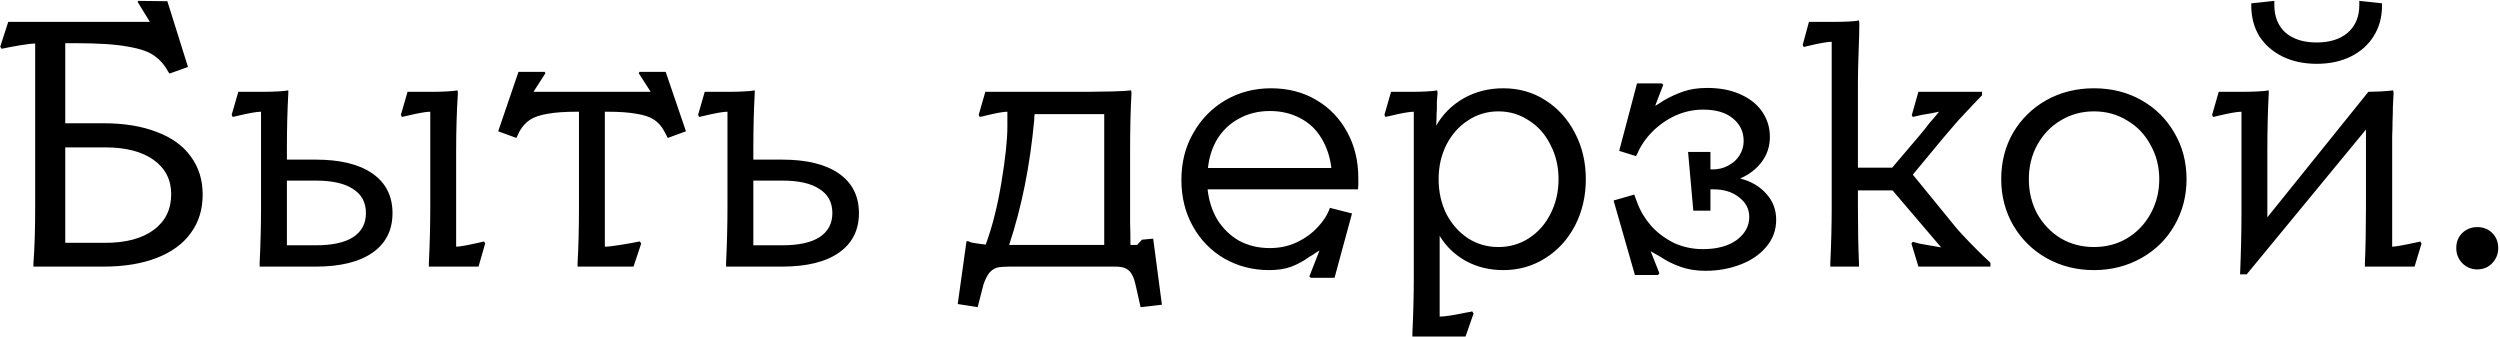 <?xml version="1.0" encoding="UTF-8"?> <svg xmlns="http://www.w3.org/2000/svg" width="1144" height="154" viewBox="0 0 1144 154" fill="none"><path d="M15.3 120.4C15.833 113.467 16.1 104.933 16.1 94.8V19.92C14.713 19.92 12.42 20.187 9.22 20.72C6.02 21.253 3.193 21.787 0.74 22.32L0.1 21.36L3.78 10H68.58L62.98 0.88L63.3 0.4L76.58 0.56L86.02 30.64L77.54 33.68L77.22 33.2C75.513 30 73.38 27.493 70.82 25.68C68.367 23.76 64.313 22.32 58.66 21.36C53.113 20.293 45.007 19.76 34.34 19.76H29.86V56.4H47.3C56.793 56.4 64.953 57.733 71.78 60.4C78.607 62.96 83.78 66.693 87.3 71.6C90.927 76.507 92.74 82.32 92.74 89.04C92.74 95.867 90.927 101.733 87.3 106.64C83.78 111.547 78.607 115.333 71.78 118C64.953 120.667 56.793 122 47.3 122H15.3V120.4ZM48.1 111.12C57.593 111.12 65.007 109.147 70.34 105.2C75.673 101.253 78.34 95.813 78.34 88.88C78.34 82.267 75.673 77.04 70.34 73.2C65.007 69.36 57.593 67.44 48.1 67.44H29.86V111.12H48.1ZM118.811 120.4C119.238 111.547 119.451 103.013 119.451 94.8V51.12C117.531 51.12 113.905 51.76 108.571 53.04L106.491 53.52L106.011 52.56L109.051 42H121.371C122.971 42 124.838 41.947 126.971 41.84C129.211 41.733 130.865 41.573 131.931 41.36V42.64C131.505 50.427 131.291 58.747 131.291 67.6V73.04H144.411C155.718 73.04 164.411 75.173 170.491 79.44C176.571 83.707 179.611 89.733 179.611 97.52C179.611 105.307 176.571 111.333 170.491 115.6C164.411 119.867 155.718 122 144.411 122H118.811V120.4ZM144.571 112.24C152.038 112.24 157.691 111.013 161.531 108.56C165.478 106 167.451 102.32 167.451 97.52C167.451 92.613 165.478 88.933 161.531 86.48C157.691 83.92 152.038 82.64 144.571 82.64H131.291V112.24H144.571ZM196.251 120.4C196.678 111.547 196.891 103.013 196.891 94.8V51.12C194.971 51.12 191.345 51.76 186.011 53.04L183.931 53.52L183.451 52.56L186.491 42H198.811C200.518 42 202.385 41.947 204.411 41.84C206.545 41.733 208.198 41.573 209.371 41.36L209.531 42.64C208.998 50.747 208.731 59.6 208.731 69.2V112.88C210.225 112.88 213.585 112.293 218.811 111.12L221.531 110.48L222.011 111.44L218.971 122H196.251V120.4ZM264.295 120.4C264.722 113.147 264.935 104.613 264.935 94.8V51.12H264.135C258.482 51.12 253.948 51.44 250.535 52.08C247.228 52.613 244.562 53.52 242.535 54.8C240.615 56.08 239.015 57.84 237.735 60.08L236.295 63.12L227.975 60.08L237.255 32.88H249.255L249.575 33.52L244.135 42H297.735L292.295 33.52L292.615 32.88H304.615L313.895 60.08L305.575 63.12L303.975 60.08C302.802 57.84 301.255 56.08 299.335 54.8C297.415 53.52 294.748 52.613 291.335 52.08C287.922 51.44 283.388 51.12 277.735 51.12H276.775V112.88C278.162 112.88 280.508 112.613 283.815 112.08C287.228 111.547 290.215 111.013 292.775 110.48L293.415 111.44L289.895 122H264.295V120.4ZM332.249 120.4C332.675 111.547 332.889 103.013 332.889 94.8V51.12C330.969 51.12 327.342 51.76 322.009 53.04L319.929 53.52L319.449 52.56L322.489 42H334.809C336.409 42 338.275 41.947 340.409 41.84C342.649 41.733 344.302 41.573 345.369 41.36V42.64C344.942 50.427 344.729 58.747 344.729 67.6V73.04H357.849C369.155 73.04 377.849 75.173 383.929 79.44C390.009 83.707 393.049 89.733 393.049 97.52C393.049 105.307 390.009 111.333 383.929 115.6C377.849 119.867 369.155 122 357.849 122H332.249V120.4ZM358.009 112.24C365.475 112.24 371.129 111.013 374.969 108.56C378.915 106 380.889 102.32 380.889 97.52C380.889 92.613 378.915 88.933 374.969 86.48C371.129 83.92 365.475 82.64 358.009 82.64H344.729V112.24H358.009ZM438.254 139.12L442.254 110.48L442.894 110.32C443.427 110.533 443.96 110.747 444.494 110.96C445.027 111.067 445.614 111.173 446.254 111.28C446.894 111.387 447.64 111.493 448.494 111.6C449.347 111.707 450.2 111.813 451.054 111.92C454.04 103.92 456.44 94.427 458.254 83.44C460.067 72.453 460.974 63.973 460.974 58C460.974 57.253 460.974 56.507 460.974 55.76C460.974 55.013 460.974 54.213 460.974 53.36C460.974 52.933 460.974 52.56 460.974 52.24C460.974 51.92 460.974 51.547 460.974 51.12C460.014 51.12 458.68 51.28 456.974 51.6C455.267 51.92 453.56 52.293 451.854 52.72C451.214 52.827 450.574 52.987 449.934 53.2C449.4 53.307 448.867 53.413 448.334 53.52L447.854 52.56L450.894 42H498.574C501.347 42 504.814 41.947 508.974 41.84C513.134 41.733 516.014 41.573 517.614 41.36L517.774 42.64C517.347 49.893 517.134 58.747 517.134 69.2V91.76C517.134 95.173 517.134 98.587 517.134 102C517.24 105.307 517.294 108.667 517.294 112.08H520.334L522.574 109.68L527.694 109.2L531.694 139.44L521.934 140.56L519.854 131.28C519.32 128.72 518.68 126.8 517.934 125.52C517.187 124.24 516.227 123.333 515.054 122.8C513.987 122.267 512.334 122 510.094 122H461.614C459.374 122 457.56 122.16 456.174 122.48C454.894 122.907 453.774 123.653 452.814 124.72C451.854 125.893 450.947 127.653 450.094 130L447.374 140.56L438.254 139.12ZM505.294 52.24H473.454C473.454 52.56 473.4 52.933 473.294 53.36C473.294 53.68 473.294 54.053 473.294 54.48C472.334 65.04 470.894 75.12 468.974 84.72C467.054 94.32 464.654 103.44 461.774 112.08C462.307 112.08 462.894 112.08 463.534 112.08C464.174 112.08 464.76 112.08 465.294 112.08H505.294V52.24ZM599.163 126.48L603.803 114.64C603.163 114.96 602.469 115.387 601.723 115.92C600.976 116.453 600.123 116.987 599.163 117.52C596.709 119.333 593.989 120.827 591.003 122C588.123 123.067 584.709 123.6 580.763 123.6C573.296 123.6 566.469 121.84 560.283 118.32C554.203 114.8 549.403 109.893 545.883 103.6C542.363 97.307 540.603 90.213 540.603 82.32C540.603 74.32 542.416 67.173 546.043 60.88C549.669 54.48 554.576 49.467 560.763 45.84C567.056 42.213 573.989 40.4 581.563 40.4C589.349 40.4 596.229 42.16 602.203 45.68C608.283 49.2 613.029 54.107 616.443 60.4C619.856 66.587 621.563 73.627 621.563 81.52C621.563 82.48 621.563 83.387 621.563 84.24C621.563 84.987 621.509 85.787 621.403 86.64H552.603C553.136 91.76 554.629 96.4 557.082 100.56C559.643 104.613 562.949 107.813 567.003 110.16C571.163 112.4 575.856 113.52 581.083 113.52C585.456 113.52 589.509 112.667 593.243 110.96C597.083 109.147 600.283 106.853 602.843 104.08C605.509 101.307 607.376 98.427 608.443 95.44L608.603 95.12L618.683 97.68L610.683 127.12H599.803L599.163 126.48ZM609.243 76.88C608.603 71.653 607.056 67.067 604.603 63.12C602.256 59.173 599.003 56.133 594.843 54C590.789 51.867 586.203 50.8 581.083 50.8C575.963 50.8 571.323 51.92 567.163 54.16C563.109 56.293 559.803 59.333 557.243 63.28C554.789 67.227 553.296 71.76 552.763 76.88H609.243ZM646.311 152.4C646.738 143.547 646.951 135.013 646.951 126.8V51.12C645.031 51.12 641.405 51.76 636.071 53.04L633.991 53.52L633.511 52.56L636.551 42H647.271C648.871 42 650.738 41.947 652.871 41.84C655.005 41.733 656.605 41.573 657.671 41.36L657.831 42.64C657.725 43.92 657.618 45.2 657.511 46.48C657.511 47.653 657.511 48.88 657.511 50.16C657.405 51.333 657.351 52.56 657.351 53.84C657.351 55.013 657.298 56.24 657.191 57.52C660.178 52.293 664.338 48.133 669.671 45.04C675.111 41.947 681.191 40.4 687.911 40.4C695.058 40.4 701.458 42.213 707.111 45.84C712.871 49.467 717.405 54.48 720.711 60.88C724.018 67.173 725.671 74.213 725.671 82C725.671 89.787 724.018 96.88 720.711 103.28C717.405 109.573 712.871 114.533 707.111 118.16C701.351 121.787 694.951 123.6 687.911 123.6C681.618 123.6 675.911 122.213 670.791 119.44C665.671 116.56 661.671 112.72 658.791 107.92V144.88C661.031 144.88 665.191 144.24 671.271 142.96C672.231 142.853 673.031 142.693 673.671 142.48L674.311 143.44L670.631 154H646.311V152.4ZM685.671 113.04C690.791 113.04 695.431 111.707 699.591 109.04C703.858 106.267 707.165 102.533 709.511 97.84C711.965 93.04 713.191 87.76 713.191 82C713.191 76.24 711.965 71.013 709.511 66.32C707.165 61.52 703.858 57.787 699.591 55.12C695.431 52.347 690.791 50.96 685.671 50.96C680.551 50.96 675.911 52.347 671.751 55.12C667.591 57.787 664.285 61.52 661.831 66.32C659.485 71.013 658.311 76.24 658.311 82C658.311 87.76 659.485 93.04 661.831 97.84C664.285 102.533 667.591 106.267 671.751 109.04C675.911 111.707 680.551 113.04 685.671 113.04ZM738.381 91.76L747.821 89.04L749.261 92.88C750.648 96.613 752.728 100.08 755.501 103.28C758.381 106.48 761.848 109.093 765.901 111.12C770.061 113.04 774.488 114 779.181 114C785.688 114 790.861 112.613 794.701 109.84C798.541 106.96 800.461 103.44 800.461 99.28C800.461 95.653 798.915 92.667 795.821 90.32C792.835 87.867 788.888 86.64 783.981 86.64H782.701V96.4H774.861L772.461 69.52H782.701V77.52H783.821C786.381 77.52 788.728 76.933 790.861 75.76C793.101 74.587 794.808 73.04 795.981 71.12C797.261 69.093 797.901 66.907 797.901 64.56C797.901 60.293 796.248 56.827 792.941 54.16C789.741 51.493 785.208 50.16 779.341 50.16C774.968 50.16 770.755 51.067 766.701 52.88C762.755 54.693 759.235 57.147 756.141 60.24C753.048 63.333 750.701 66.8 749.101 70.64L748.621 71.44L740.941 69.04L749.101 38.16H760.461L761.101 38.8L757.421 48.4C758.061 48.08 758.701 47.707 759.341 47.28C760.088 46.747 760.835 46.267 761.581 45.84C764.355 44.24 767.288 42.907 770.381 41.84C773.475 40.773 777.101 40.24 781.261 40.24C787.021 40.24 792.035 41.2 796.301 43.12C800.675 45.04 804.035 47.707 806.381 51.12C808.728 54.533 809.901 58.373 809.901 62.64C809.901 66.907 808.675 70.693 806.221 74C803.768 77.307 800.461 79.867 796.301 81.68C801.315 82.96 805.315 85.307 808.301 88.72C811.288 92.027 812.781 95.973 812.781 100.56C812.781 105.253 811.288 109.36 808.301 112.88C805.421 116.4 801.475 119.12 796.461 121.04C791.448 122.96 786.115 123.92 780.461 123.92C776.088 123.92 772.195 123.28 768.781 122C765.475 120.827 762.488 119.333 759.821 117.52C759.075 117.093 758.328 116.667 757.581 116.24C756.835 115.813 756.088 115.387 755.341 114.96L759.341 125.04L758.701 125.84H748.141L738.381 91.76ZM837.546 120.4C837.973 111.547 838.186 103.013 838.186 94.8V19.12C836.266 19.12 832.64 19.76 827.306 21.04L825.386 21.52L824.906 20.56L827.786 10H840.106C842.133 10 844.16 9.947 846.186 9.84C848.213 9.733 849.706 9.573 850.666 9.36L850.826 10.64C850.826 13.84 850.72 18.107 850.506 23.44C850.293 29.413 850.186 34 850.186 37.2V76.72H865.866L878.506 61.84C879.253 60.88 880 59.973 880.746 59.12C881.493 58.16 882.24 57.2 882.986 56.24C883.733 55.387 884.48 54.533 885.226 53.68C885.973 52.827 886.666 51.973 887.306 51.12C886.026 51.333 884.693 51.6 883.306 51.92C882.026 52.133 880.746 52.347 879.466 52.56C877.973 52.88 876.586 53.2 875.306 53.52L874.826 52.72L877.866 42H906.986V43.6C905.706 44.987 904.32 46.427 902.826 47.92C900.48 50.373 898.186 52.827 895.946 55.28C893.813 57.733 891.573 60.347 889.226 63.12L875.306 79.92L894.506 103.44C895.253 104.4 896.373 105.68 897.866 107.28C902.133 111.867 906.453 116.187 910.826 120.24V122H877.866L874.666 111.44L875.306 110.64C876.16 110.853 877.12 111.12 878.186 111.44C879.36 111.653 880.533 111.867 881.706 112.08C882.133 112.187 884.32 112.56 888.266 113.2L866.026 87.12H850.186V94.8C850.186 104.613 850.346 113.147 850.666 120.4V122H837.546V120.4ZM958.159 123.6C950.265 123.6 943.065 121.787 936.559 118.16C930.159 114.533 925.092 109.573 921.359 103.28C917.625 96.88 915.759 89.787 915.759 82C915.759 74.107 917.572 67.013 921.199 60.72C924.932 54.427 929.999 49.467 936.399 45.84C942.905 42.213 950.159 40.4 958.159 40.4C966.265 40.4 973.519 42.213 979.919 45.84C986.319 49.467 991.332 54.427 994.959 60.72C998.692 67.013 1000.56 74.107 1000.56 82C1000.56 89.787 998.692 96.88 994.959 103.28C991.332 109.573 986.265 114.533 979.759 118.16C973.252 121.787 966.052 123.6 958.159 123.6ZM958.159 113.04C963.812 113.04 968.879 111.707 973.359 109.04C977.945 106.267 981.519 102.533 984.079 97.84C986.745 93.04 988.079 87.76 988.079 82C988.079 76.24 986.745 71.013 984.079 66.32C981.519 61.52 977.945 57.787 973.359 55.12C968.879 52.347 963.812 50.96 958.159 50.96C952.612 50.96 947.545 52.347 942.959 55.12C938.479 57.787 934.905 61.52 932.239 66.32C929.679 71.013 928.399 76.24 928.399 82C928.399 87.76 929.679 93.04 932.239 97.84C934.905 102.533 938.479 106.267 942.959 109.04C947.545 111.707 952.612 113.04 958.159 113.04ZM1108.1 111.44L1104.9 122H1082.18V120.4C1082.5 113.147 1082.66 104.613 1082.66 94.8V59.28L1028.1 125.52H1025.06C1025.49 115.28 1025.7 106 1025.7 97.68V51.12C1023.78 51.12 1020.15 51.76 1014.82 53.04L1012.74 53.52L1012.26 52.56L1015.3 42H1027.62C1029.22 42 1031.09 41.947 1033.22 41.84C1035.46 41.733 1037.11 41.573 1038.18 41.36V42.64C1037.75 50.747 1037.54 59.547 1037.54 69.04V99.44L1083.78 42H1084.42C1085.81 42 1087.46 41.947 1089.38 41.84C1091.41 41.733 1093.33 41.573 1095.14 41.36L1095.3 42.64C1095.19 44.667 1095.09 46.747 1094.98 48.88C1094.98 51.013 1094.93 53.2 1094.82 55.44C1094.82 57.68 1094.77 59.973 1094.66 62.32C1094.66 64.667 1094.66 66.96 1094.66 69.2V112.88C1096.05 112.88 1099.67 112.24 1105.54 110.96C1105.86 110.853 1106.18 110.8 1106.5 110.8C1106.82 110.693 1107.14 110.587 1107.46 110.48L1108.1 111.44ZM1090.02 2.48C1090.02 7.813 1088.74 12.507 1086.18 16.56C1083.73 20.507 1080.26 23.6 1075.78 25.84C1071.3 28.08 1066.07 29.2 1060.1 29.2C1054.23 29.2 1049.01 28.08 1044.42 25.84C1039.94 23.6 1036.42 20.507 1033.86 16.56C1031.41 12.507 1030.18 7.813 1030.18 2.48V1.52L1040.74 0.4V2.32C1040.74 7.653 1042.45 11.867 1045.86 14.96C1049.38 17.947 1054.13 19.44 1060.1 19.44C1066.07 19.44 1070.82 17.947 1074.34 14.96C1077.86 11.867 1079.62 7.653 1079.62 2.32V0.4L1090.02 1.52V2.48ZM1133.59 123.28C1130.92 123.28 1128.63 122.32 1126.71 120.4C1124.89 118.48 1123.99 116.187 1123.99 113.52C1123.99 110.747 1124.89 108.453 1126.71 106.64C1128.63 104.827 1130.92 103.92 1133.59 103.92C1136.36 103.92 1138.65 104.827 1140.47 106.64C1142.28 108.453 1143.19 110.747 1143.19 113.52C1143.19 116.187 1142.28 118.48 1140.47 120.4C1138.65 122.32 1136.36 123.28 1133.59 123.28Z" fill="black"></path></svg> 
